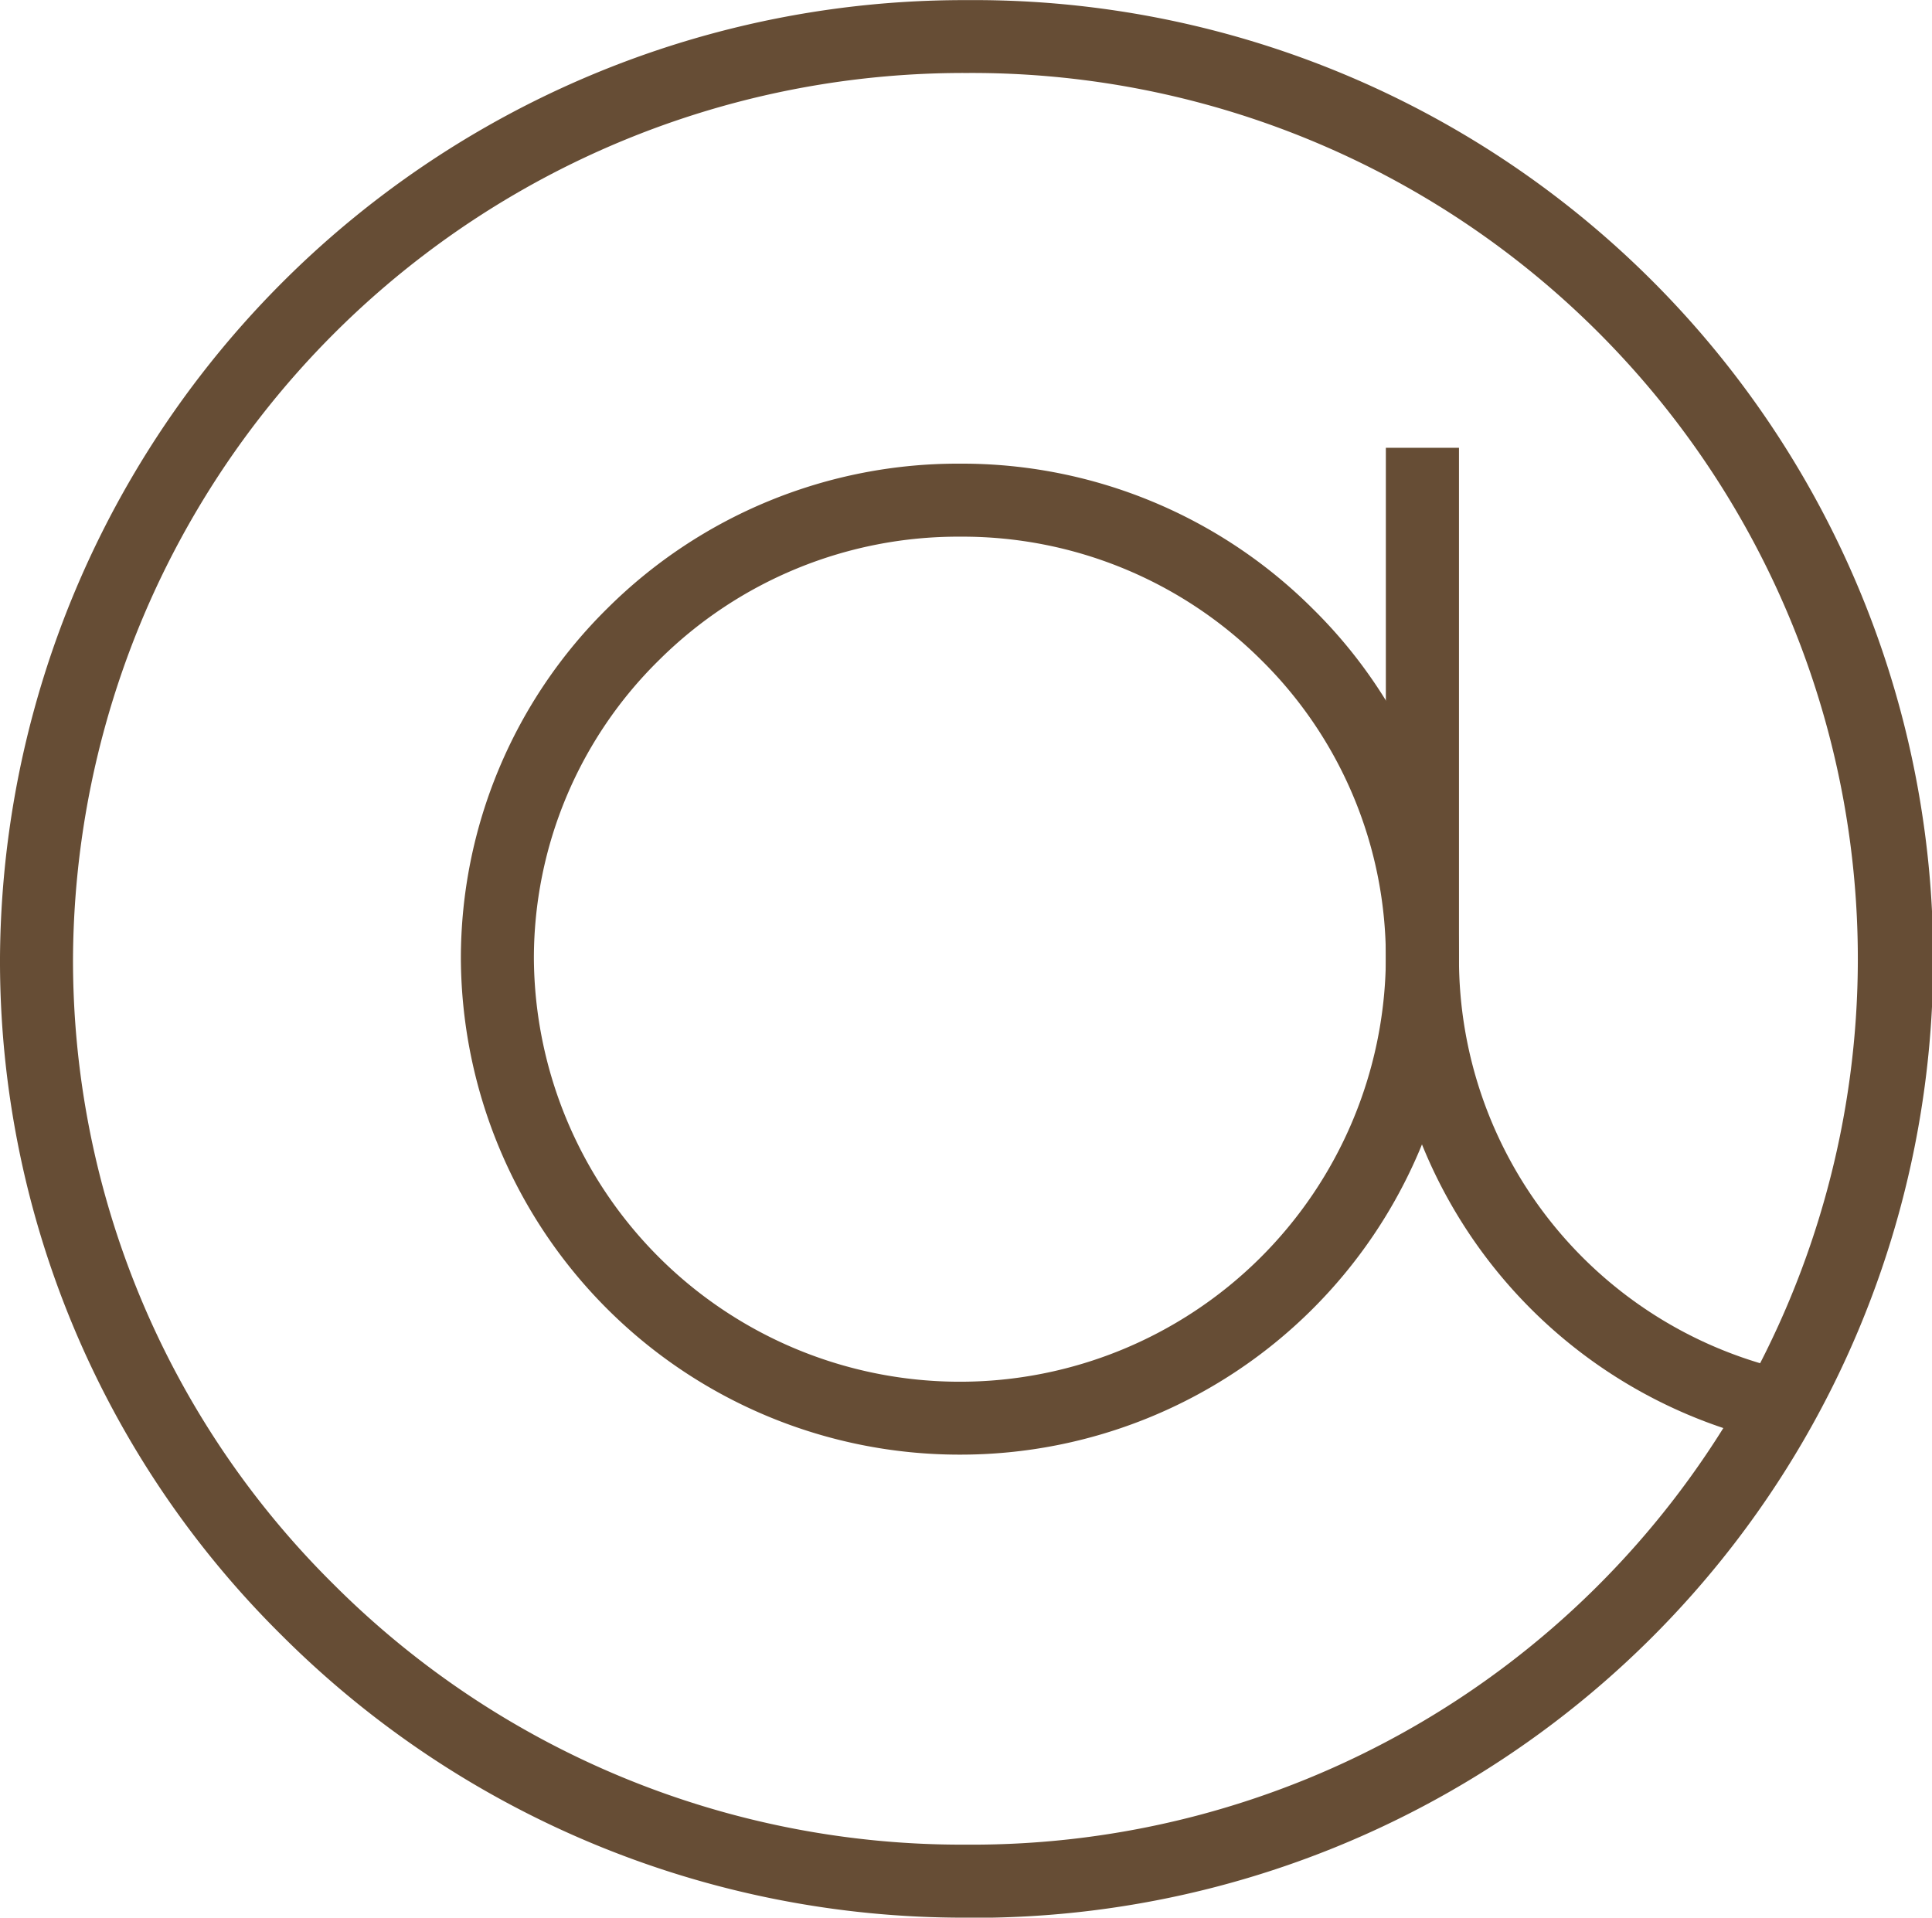 <svg xmlns="http://www.w3.org/2000/svg" width="66.813" height="66.32" viewBox="0 0 66.813 66.32">
  <g id="atmark" transform="translate(0 -17.973)">
    <path id="パス_795" data-name="パス 795" d="M33.411,74.849h-.066a33.336,33.336,0,0,1-23.6-9.761A32.8,32.8,0,0,1,0,41.633a33.334,33.334,0,0,1,33.4-33.1h.066a33.161,33.161,0,1,1-.057,66.32m-.008-63.8A30.793,30.793,0,0,0,2.525,41.633a30.361,30.361,0,0,0,9.007,21.684,30.705,30.705,0,0,0,21.813,9.007h.066a30.636,30.636,0,1,0,.057-61.271Z" transform="translate(0 9.444)" fill="#664d35"/>
    <path id="パス_796" data-name="パス 796" d="M24.735,50.41h0A17.243,17.243,0,0,1,7.506,33.245,17.005,17.005,0,0,1,12.585,21.13a17.18,17.18,0,0,1,12.169-4.992h.036a17.166,17.166,0,0,1,12.188,5.03A16.933,16.933,0,0,1,42.019,33.3,17.238,17.238,0,0,1,24.735,50.41m.028-31.747a14.661,14.661,0,0,0-10.394,4.259,14.46,14.46,0,0,0-4.338,10.324,14.732,14.732,0,0,0,29.463.057,14.475,14.475,0,0,0-4.3-10.364,14.631,14.631,0,0,0-10.4-4.276Z" transform="translate(8.432 17.87)" fill="#664d35"/>
    <path id="パス_797" data-name="パス 797" d="M35.736,50.206A17.119,17.119,0,0,1,22.571,33.533V15.878H25.1V33.533A14.589,14.589,0,0,0,36.343,47.758Z" transform="translate(25.355 17.582)" fill="#664d35"/>
  </g>
</svg>
